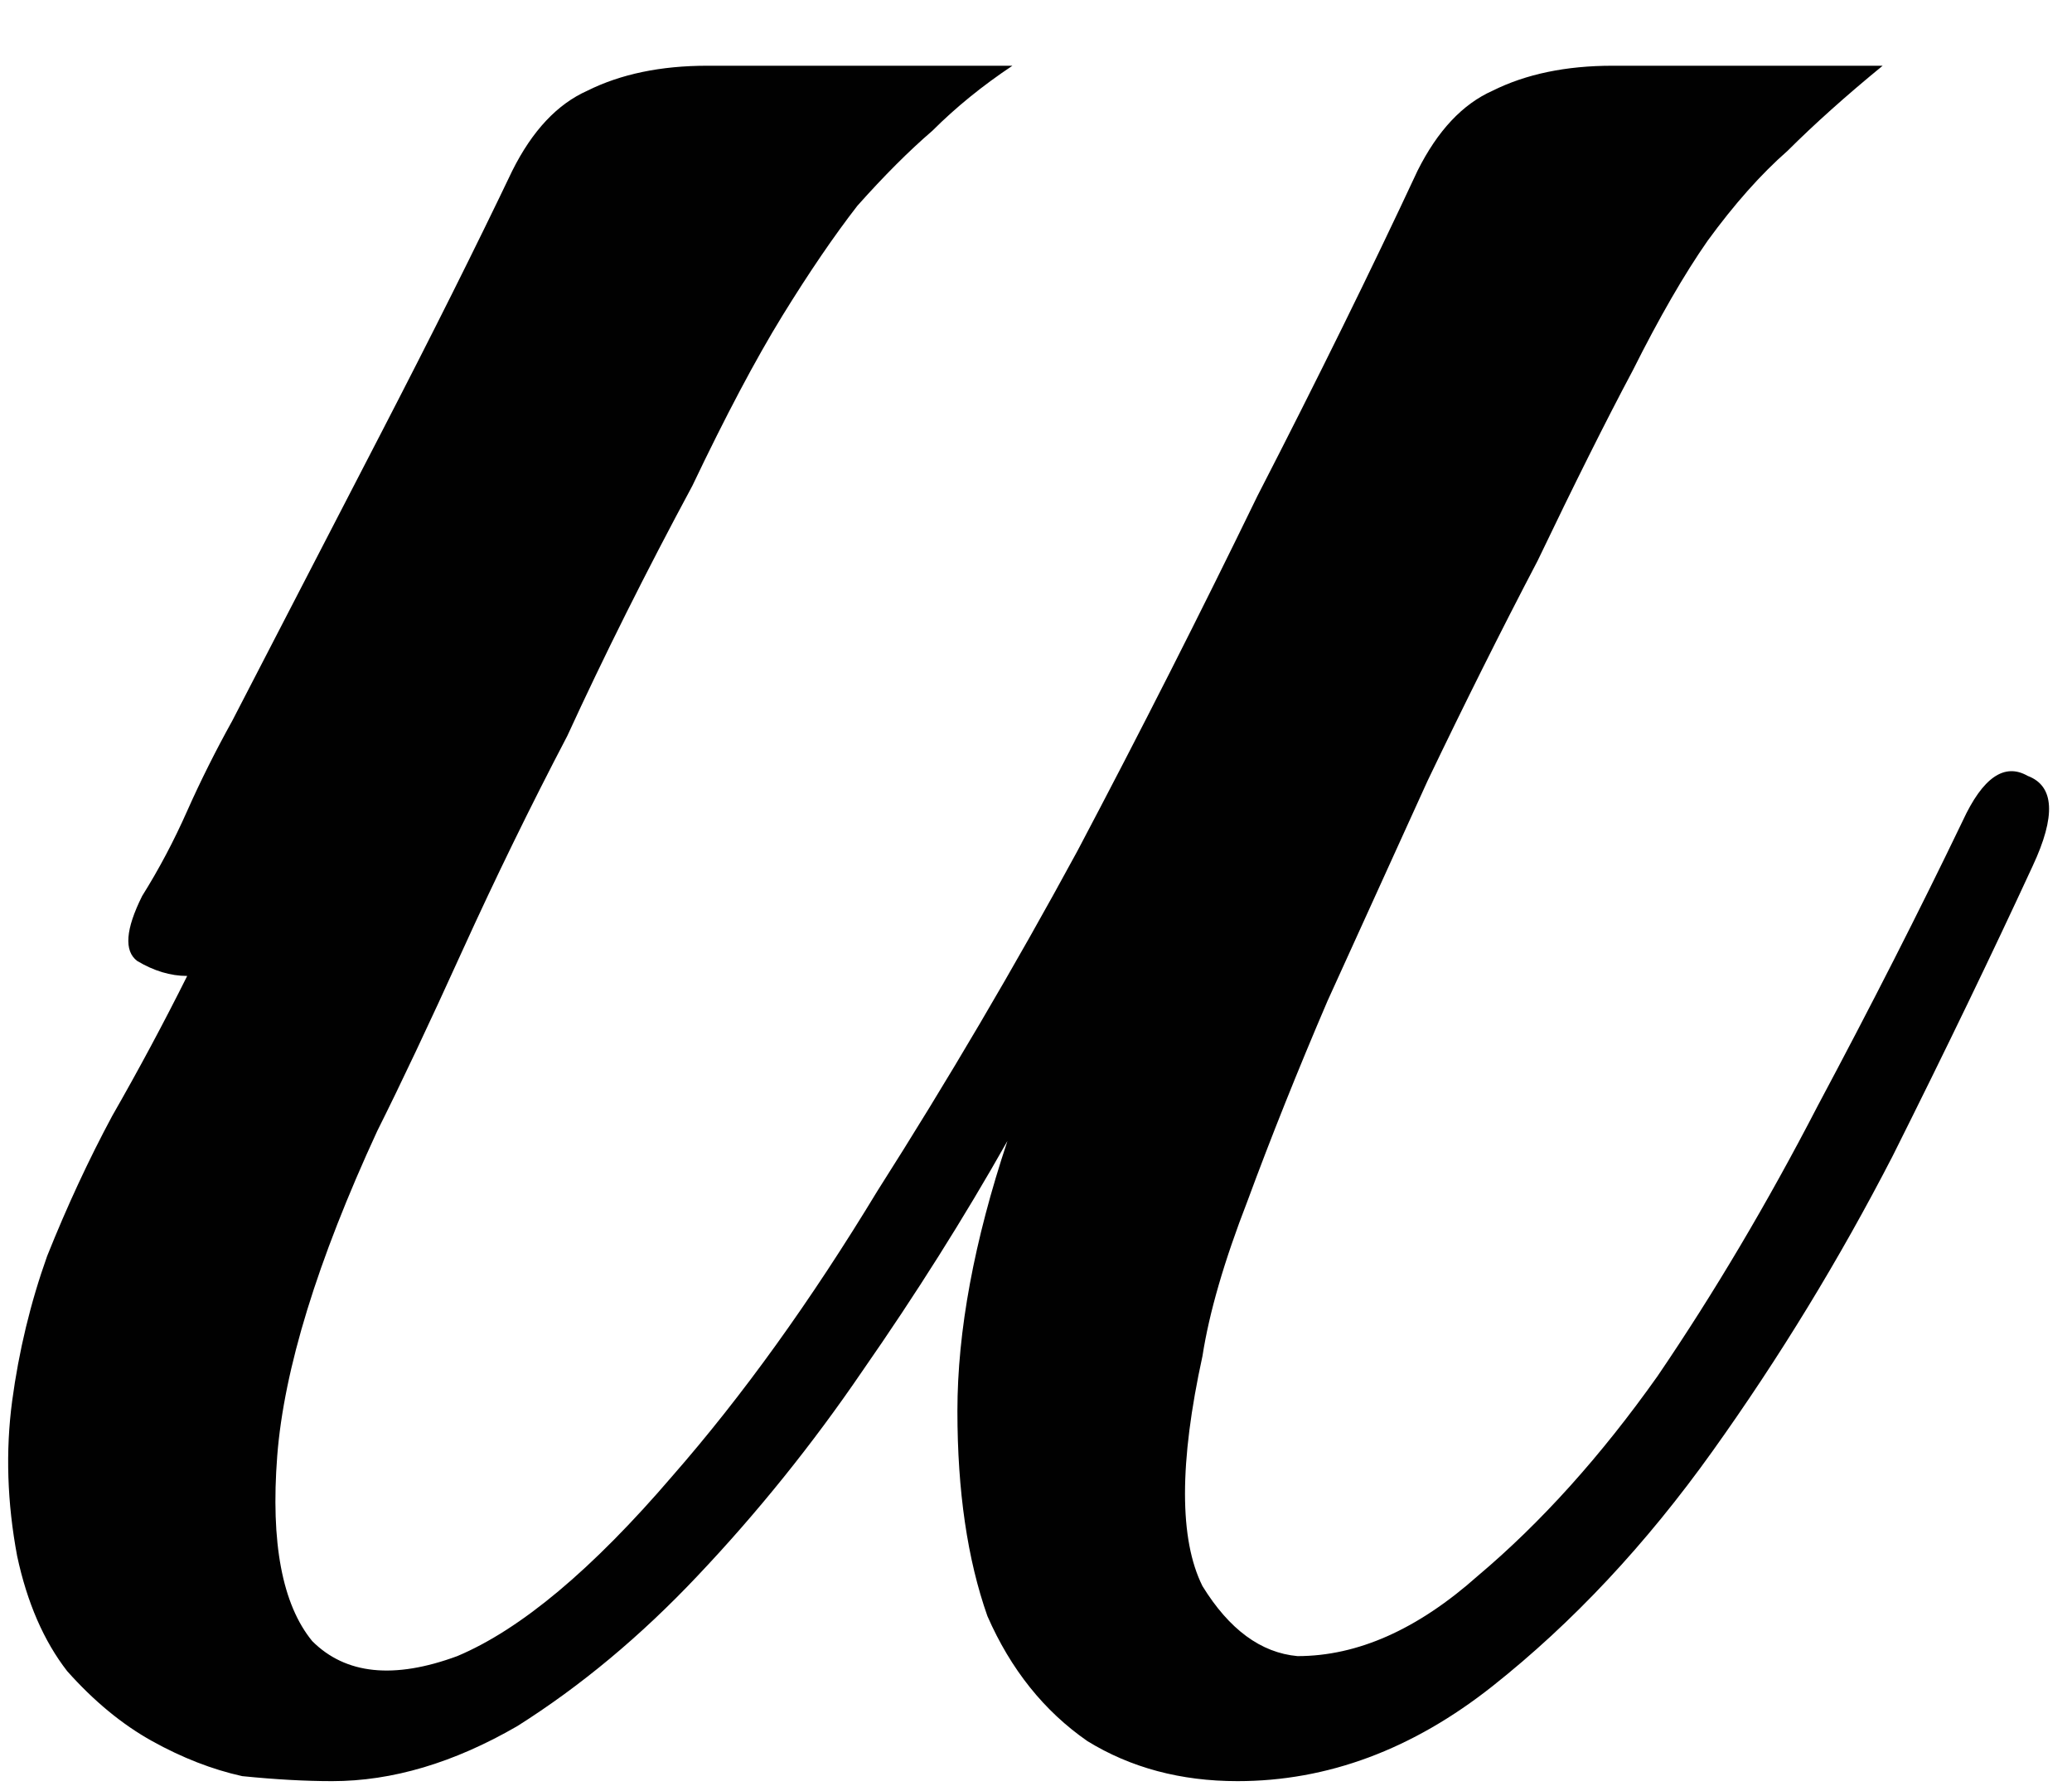 <?xml version="1.0" encoding="UTF-8"?> <svg xmlns="http://www.w3.org/2000/svg" width="29" height="25" viewBox="0 0 29 25" fill="none"><path d="M28.45 12.12C27.89 13.333 27.237 14.687 26.49 16.18C25.744 17.627 24.904 19.003 23.97 20.31C23.037 21.617 22.01 22.713 20.89 23.6C19.77 24.487 18.58 24.93 17.32 24.93C16.527 24.93 15.827 24.743 15.22 24.37C14.614 23.95 14.147 23.367 13.82 22.62C13.54 21.827 13.4 20.87 13.4 19.75C13.4 18.63 13.634 17.37 14.1 15.97C13.494 17.043 12.817 18.117 12.07 19.19C11.37 20.217 10.6 21.173 9.76 22.06C8.967 22.9 8.127 23.6 7.24 24.16C6.354 24.673 5.49 24.93 4.65 24.93C4.277 24.93 3.857 24.907 3.39 24.86C2.97 24.767 2.55 24.603 2.13 24.37C1.71 24.137 1.314 23.81 0.94 23.39C0.614 22.97 0.38 22.433 0.24 21.78C0.1 21.033 0.077 20.31 0.17 19.61C0.264 18.91 0.427 18.233 0.66 17.58C0.94 16.88 1.244 16.227 1.57 15.62C1.944 14.967 2.294 14.313 2.62 13.66C2.387 13.66 2.154 13.59 1.92 13.45C1.734 13.31 1.757 13.007 1.99 12.54C2.224 12.167 2.434 11.77 2.62 11.35C2.807 10.93 3.017 10.51 3.25 10.09C3.95 8.737 4.65 7.383 5.35 6.03C6.05 4.677 6.657 3.463 7.17 2.39C7.45 1.83 7.8 1.457 8.22 1.27C8.687 1.037 9.247 0.92 9.9 0.92H14.17C13.75 1.2 13.377 1.503 13.05 1.83C12.724 2.11 12.374 2.46 12 2.88C11.674 3.3 11.324 3.813 10.95 4.42C10.577 5.027 10.157 5.82 9.69 6.8C9.037 8.013 8.454 9.18 7.94 10.3C7.427 11.28 6.937 12.283 6.47 13.31C6.004 14.337 5.607 15.177 5.28 15.83C4.44 17.65 3.974 19.167 3.88 20.38C3.787 21.593 3.95 22.457 4.37 22.97C4.837 23.437 5.514 23.507 6.4 23.18C7.287 22.807 8.29 21.967 9.41 20.66C10.39 19.54 11.347 18.21 12.28 16.67C13.26 15.13 14.194 13.543 15.08 11.91C15.967 10.23 16.807 8.573 17.6 6.94C18.44 5.307 19.187 3.79 19.84 2.39C20.12 1.83 20.47 1.457 20.89 1.27C21.357 1.037 21.917 0.92 22.57 0.92H26.35C25.837 1.34 25.394 1.737 25.02 2.11C24.647 2.437 24.274 2.857 23.9 3.37C23.574 3.837 23.224 4.443 22.85 5.19C22.477 5.89 22.034 6.777 21.52 7.85C21.007 8.83 20.494 9.857 19.98 10.93C19.514 11.957 19.047 12.983 18.58 14.01C18.16 14.99 17.787 15.923 17.46 16.81C17.134 17.65 16.924 18.373 16.83 18.98C16.504 20.473 16.504 21.547 16.83 22.2C17.204 22.807 17.647 23.133 18.16 23.18C19 23.18 19.84 22.807 20.68 22.06C21.567 21.313 22.407 20.38 23.2 19.26C23.994 18.093 24.74 16.833 25.44 15.48C26.187 14.08 26.864 12.75 27.47 11.49C27.75 10.883 28.054 10.673 28.38 10.86C28.754 11 28.777 11.42 28.45 12.12Z" fill="#010101"></path></svg> 